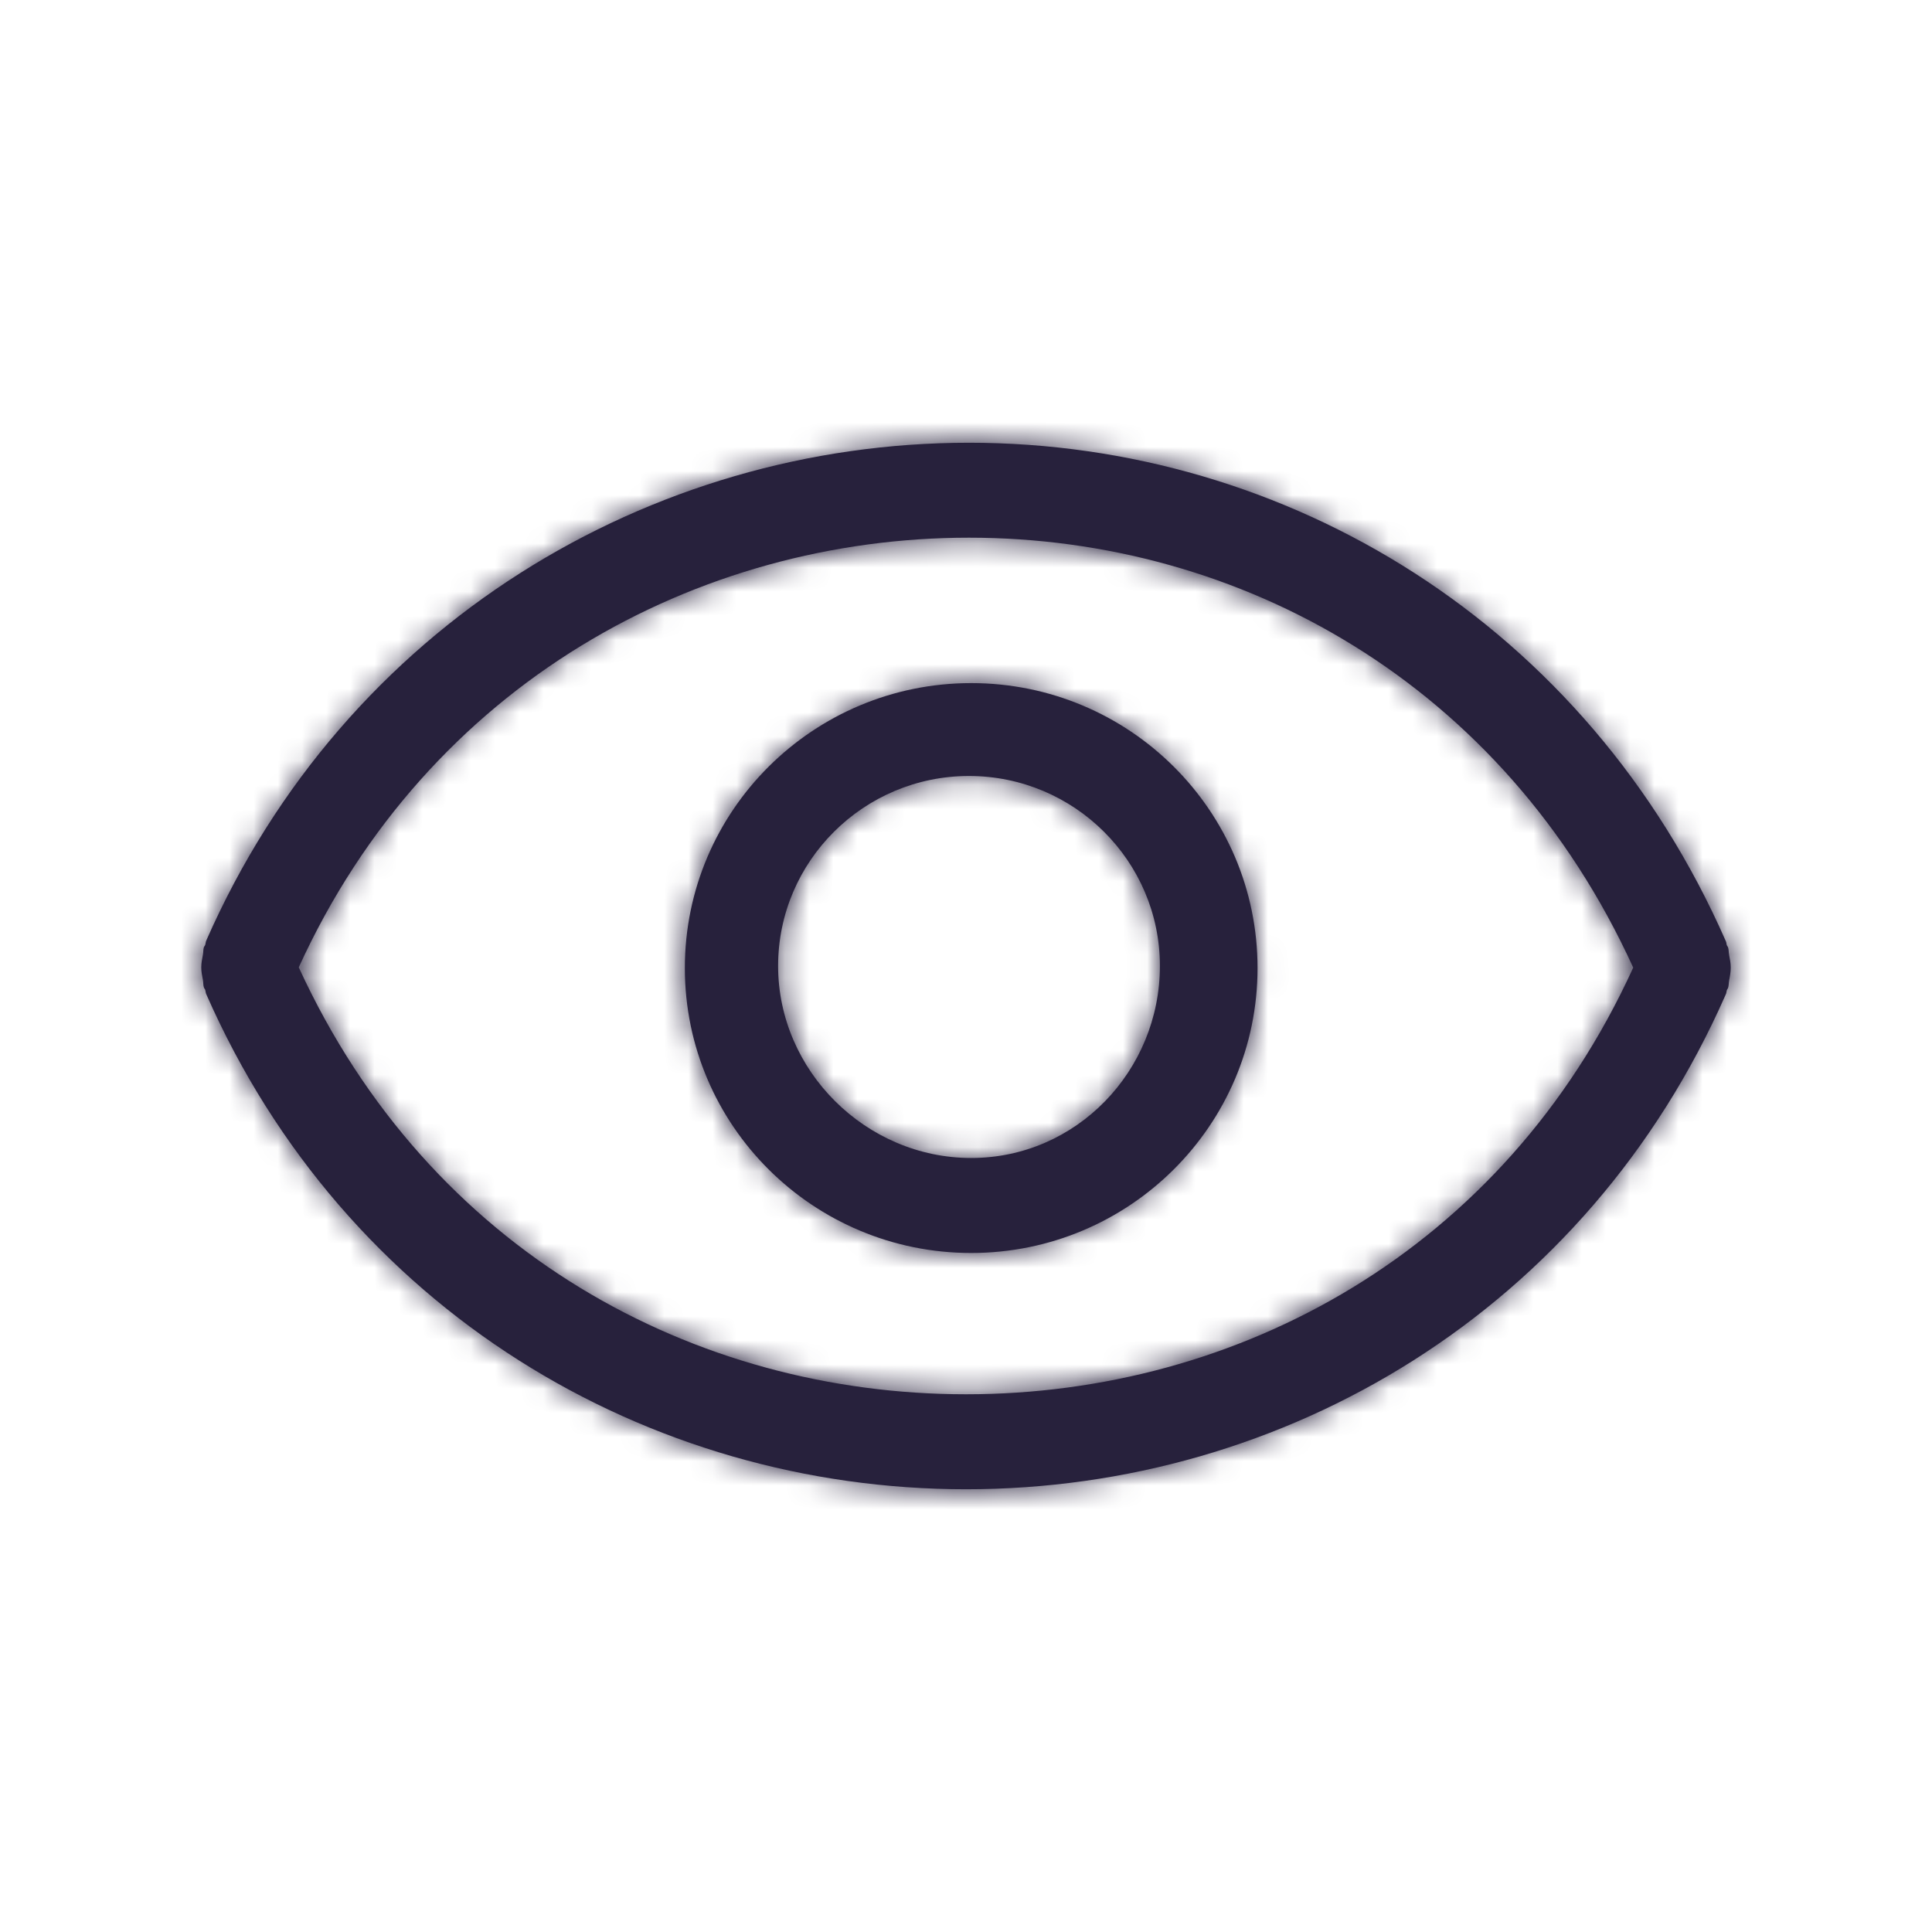 <svg width="80" height="80" viewBox="0 0 80 80" fill="none" xmlns="http://www.w3.org/2000/svg">
<mask id="path-1-inside-1_919_76305" fill="white">
<path d="M40.215 28.286C33.668 28.286 28.358 33.569 28.358 40.084C28.358 46.599 33.668 51.883 40.215 51.883C46.762 51.883 52.072 46.601 52.072 40.084C52.072 33.568 46.764 28.286 40.215 28.286ZM40.215 47.95C35.856 47.95 32.22 44.336 32.22 39.998C32.22 35.66 35.765 32.132 40.124 32.132C44.483 32.132 48.029 35.66 48.029 39.998C48.029 44.336 44.574 47.95 40.215 47.95ZM71.6 39.542C71.576 39.443 71.588 39.337 71.559 39.241C71.547 39.2 71.519 39.176 71.505 39.141C71.484 39.086 71.49 39.019 71.46 38.966C65.711 25.869 53.325 18.333 40.124 18.333C26.924 18.333 14.288 25.857 8.538 38.954C8.514 39.009 8.518 39.066 8.496 39.129C8.482 39.168 8.455 39.188 8.441 39.225C8.411 39.324 8.423 39.428 8.403 39.528C8.368 39.705 8.334 39.878 8.334 40.057C8.334 40.236 8.368 40.405 8.403 40.584C8.423 40.682 8.409 40.79 8.441 40.883C8.453 40.928 8.482 40.946 8.496 40.985C8.516 41.038 8.512 41.105 8.538 41.16C14.288 54.253 26.801 61.667 40.002 61.667C53.202 61.667 65.713 54.269 71.462 41.172C71.491 41.115 71.486 41.058 71.507 40.995C71.521 40.962 71.547 40.936 71.559 40.897C71.588 40.8 71.58 40.696 71.6 40.594C71.636 40.417 71.667 40.246 71.667 40.063C71.667 39.89 71.634 39.719 71.598 39.54L71.6 39.542ZM40.002 57.734C28.807 57.734 17.786 51.862 12.371 40.055C17.735 28.29 28.902 22.264 40.124 22.264C51.345 22.264 62.263 28.295 67.628 40.067C62.267 51.83 51.226 57.734 40.002 57.734Z"/>
</mask>
<path d="M40.215 28.286C33.668 28.286 28.358 33.569 28.358 40.084C28.358 46.599 33.668 51.883 40.215 51.883C46.762 51.883 52.072 46.601 52.072 40.084C52.072 33.568 46.764 28.286 40.215 28.286ZM40.215 47.95C35.856 47.95 32.22 44.336 32.22 39.998C32.22 35.66 35.765 32.132 40.124 32.132C44.483 32.132 48.029 35.66 48.029 39.998C48.029 44.336 44.574 47.95 40.215 47.95ZM71.6 39.542C71.576 39.443 71.588 39.337 71.559 39.241C71.547 39.2 71.519 39.176 71.505 39.141C71.484 39.086 71.49 39.019 71.46 38.966C65.711 25.869 53.325 18.333 40.124 18.333C26.924 18.333 14.288 25.857 8.538 38.954C8.514 39.009 8.518 39.066 8.496 39.129C8.482 39.168 8.455 39.188 8.441 39.225C8.411 39.324 8.423 39.428 8.403 39.528C8.368 39.705 8.334 39.878 8.334 40.057C8.334 40.236 8.368 40.405 8.403 40.584C8.423 40.682 8.409 40.79 8.441 40.883C8.453 40.928 8.482 40.946 8.496 40.985C8.516 41.038 8.512 41.105 8.538 41.16C14.288 54.253 26.801 61.667 40.002 61.667C53.202 61.667 65.713 54.269 71.462 41.172C71.491 41.115 71.486 41.058 71.507 40.995C71.521 40.962 71.547 40.936 71.559 40.897C71.588 40.8 71.58 40.696 71.6 40.594C71.636 40.417 71.667 40.246 71.667 40.063C71.667 39.89 71.634 39.719 71.598 39.54L71.6 39.542ZM40.002 57.734C28.807 57.734 17.786 51.862 12.371 40.055C17.735 28.29 28.902 22.264 40.124 22.264C51.345 22.264 62.263 28.295 67.628 40.067C62.267 51.83 51.226 57.734 40.002 57.734Z" fill="#27213C"/>
<path d="M71.6 39.542L53.966 57.263L116.63 119.621L95.903 33.68L71.6 39.542ZM71.559 39.241L47.529 46.14L47.594 46.366L47.664 46.592L71.559 39.241ZM71.505 39.141L94.79 30.041L94.775 30.001L94.759 29.96L71.505 39.141ZM71.46 38.966L48.568 49.014L49.048 50.108L49.631 51.152L71.46 38.966ZM8.538 38.954L-14.353 28.903L-14.389 28.984L-14.424 29.065L8.538 38.954ZM8.496 39.129L32.08 47.424L32.103 47.358L32.126 47.291L8.496 39.129ZM8.441 39.225L-15.004 30.545L-15.272 31.27L-15.495 32.009L8.441 39.225ZM8.403 39.528L32.913 44.454L32.922 44.408L32.931 44.361L8.403 39.528ZM8.403 40.584L-16.117 45.458L-16.112 45.484L-16.107 45.51L8.403 40.584ZM8.441 40.883L32.623 34.543L32.391 33.657L32.095 32.791L8.441 40.883ZM8.496 40.985L-15.088 49.28L-15.013 49.493L-14.934 49.706L8.496 40.985ZM8.538 41.16L31.427 31.107L31.313 30.847L31.193 30.59L8.538 41.16ZM71.462 41.172L49.279 29.642L48.9 30.371L48.57 31.124L71.462 41.172ZM71.507 40.995L48.407 31.436L48.121 32.126L47.877 32.832L71.507 40.995ZM71.559 40.897L47.664 33.546L47.643 33.613L47.623 33.681L71.559 40.897ZM71.6 40.594L47.09 35.668L47.072 35.759L47.054 35.85L71.6 40.594ZM71.598 39.54L89.232 21.819L31.085 -36.044L47.078 44.414L71.598 39.54ZM12.371 40.055L-10.377 29.685L-15.118 40.086L-10.353 50.476L12.371 40.055ZM67.628 40.067L90.377 50.435L95.102 40.066L90.377 29.698L67.628 40.067ZM40.215 3.286C19.977 3.286 3.358 19.647 3.358 40.084H53.358C53.358 47.492 47.36 53.286 40.215 53.286V3.286ZM3.358 40.084C3.358 60.522 19.977 76.883 40.215 76.883V26.883C47.36 26.883 53.358 32.677 53.358 40.084H3.358ZM40.215 76.883C60.451 76.883 77.072 60.527 77.072 40.084H27.072C27.072 32.676 33.073 26.883 40.215 26.883V76.883ZM77.072 40.084C77.072 19.645 60.456 3.286 40.215 3.286V53.286C33.072 53.286 27.072 47.49 27.072 40.084H77.072ZM40.215 22.95C49.531 22.95 57.22 30.398 57.22 39.998H7.22C7.22 58.275 22.18 72.95 40.215 72.95V22.95ZM57.22 39.998C57.22 49.582 49.456 57.132 40.124 57.132V7.132C22.073 7.132 7.22 21.737 7.22 39.998H57.22ZM40.124 57.132C30.792 57.132 23.029 49.582 23.029 39.998H73.029C73.029 21.737 58.175 7.132 40.124 7.132V57.132ZM23.029 39.998C23.029 31.15 30.154 22.95 40.215 22.95V72.95C58.995 72.95 73.029 57.522 73.029 39.998H23.029ZM95.903 33.68C96.241 35.08 96.383 36.216 96.448 36.826C96.481 37.14 96.501 37.386 96.51 37.5C96.514 37.559 96.526 37.715 96.516 37.575C96.511 37.516 96.496 37.311 96.472 37.052C96.448 36.785 96.408 36.394 96.343 35.925C96.217 35 95.972 33.575 95.454 31.89L47.664 46.592C47.16 44.955 46.925 43.58 46.805 42.705C46.744 42.26 46.707 41.895 46.685 41.653C46.663 41.419 46.65 41.239 46.648 41.206C46.647 41.195 46.646 41.187 46.646 41.188C46.646 41.188 46.646 41.189 46.646 41.19C46.647 41.19 46.647 41.192 46.647 41.193C46.647 41.196 46.647 41.201 46.648 41.207C46.649 41.229 46.653 41.286 46.659 41.358C46.67 41.497 46.692 41.768 46.728 42.108C46.798 42.768 46.948 43.955 47.297 45.403L95.903 33.68ZM95.588 32.342C94.492 28.525 92.712 25.898 92.455 25.505C92.422 25.453 92.391 25.408 92.397 25.417C92.397 25.417 92.398 25.417 92.398 25.418C92.399 25.419 92.4 25.421 92.401 25.423C92.404 25.427 92.408 25.433 92.413 25.441C92.423 25.456 92.439 25.48 92.459 25.51C92.53 25.619 92.709 25.895 92.927 26.256C93.37 26.991 94.11 28.299 94.79 30.041L48.22 48.24C48.908 50 49.656 51.324 50.108 52.074C50.331 52.443 50.515 52.727 50.591 52.844C50.612 52.876 50.63 52.902 50.641 52.919C50.651 52.935 50.66 52.948 50.66 52.949C50.669 52.962 50.641 52.92 50.61 52.872C50.373 52.51 48.614 49.916 47.529 46.14L95.588 32.342ZM94.759 29.96C95.507 31.857 95.856 33.433 96.009 34.201C96.089 34.603 96.141 34.917 96.16 35.034C96.17 35.093 96.178 35.143 96.176 35.132C96.176 35.132 96.176 35.131 96.176 35.13C96.176 35.129 96.175 35.127 96.175 35.124C96.174 35.119 96.173 35.112 96.172 35.103C96.169 35.085 96.164 35.056 96.158 35.021C96.129 34.84 95.962 33.781 95.607 32.473C95.233 31.091 94.556 29.049 93.288 26.779L49.631 51.152C48.379 48.909 47.712 46.895 47.345 45.542C46.999 44.263 46.837 43.234 46.813 43.083C46.804 43.028 46.796 42.98 46.798 42.995C46.798 42.996 46.801 43.011 46.804 43.029C46.807 43.049 46.812 43.079 46.818 43.116C46.84 43.248 46.894 43.577 46.977 43.994C47.137 44.791 47.492 46.397 48.252 48.321L94.759 29.96ZM94.352 28.918C84.516 6.508 62.995 -6.667 40.124 -6.667V43.333C43.654 43.333 46.907 45.229 48.568 49.014L94.352 28.918ZM40.124 -6.667C17.475 -6.667 -4.428 6.298 -14.353 28.903L31.428 49.005C33.004 45.416 36.372 43.333 40.124 43.333V-6.667ZM-14.424 29.065C-15.154 30.761 -15.57 32.242 -15.814 33.282C-15.934 33.794 -16.018 34.221 -16.07 34.508C-16.121 34.783 -16.156 35.002 -16.163 35.045C-16.182 35.162 -16.156 35.003 -16.139 34.897C-16.113 34.746 -16.064 34.463 -15.992 34.108C-15.845 33.384 -15.587 32.277 -15.134 30.966L32.126 47.291C32.59 45.949 32.855 44.811 33.008 44.057C33.084 43.688 33.135 43.39 33.163 43.223C33.184 43.103 33.212 42.929 33.195 43.032C33.19 43.06 33.158 43.265 33.11 43.525C33.06 43.798 32.979 44.211 32.862 44.709C32.625 45.721 32.217 47.174 31.499 48.843L-14.424 29.065ZM-15.088 30.834C-14.762 29.909 -14.403 29.061 -14.033 28.293C-13.665 27.529 -13.3 26.872 -12.977 26.332C-12.659 25.799 -12.378 25.374 -12.188 25.095C-12.092 24.955 -12.013 24.841 -11.96 24.766C-11.909 24.695 -11.869 24.639 -11.865 24.633C-11.863 24.63 -11.861 24.628 -11.863 24.63C-11.863 24.631 -11.866 24.635 -11.87 24.64C-11.877 24.649 -11.891 24.67 -11.91 24.696C-11.946 24.747 -12.012 24.84 -12.094 24.957C-12.254 25.19 -12.52 25.581 -12.827 26.079C-13.139 26.586 -13.508 27.224 -13.888 27.98C-14.271 28.74 -14.653 29.596 -15.004 30.545L31.886 47.905C31.538 48.845 31.159 49.692 30.781 50.444C30.405 51.191 30.041 51.821 29.734 52.32C29.431 52.811 29.171 53.195 29.015 53.42C28.936 53.533 28.873 53.623 28.839 53.67C28.813 53.707 28.78 53.752 28.802 53.723C28.808 53.713 28.851 53.654 28.904 53.578C28.96 53.5 29.042 53.382 29.14 53.238C29.335 52.952 29.621 52.519 29.944 51.978C30.272 51.431 30.641 50.766 31.013 49.992C31.387 49.215 31.751 48.359 32.08 47.424L-15.088 30.834ZM-15.495 32.009C-15.985 33.634 -16.226 35.023 -16.354 35.986C-16.477 36.904 -16.522 37.635 -16.532 37.801C-16.535 37.853 -16.538 37.897 -16.538 37.903C-16.539 37.92 -16.538 37.893 -16.536 37.863C-16.532 37.803 -16.52 37.611 -16.499 37.363C-16.459 36.88 -16.364 35.908 -16.125 34.695L32.931 44.361C33.18 43.098 33.281 42.075 33.326 41.541C33.349 41.267 33.362 41.051 33.368 40.965C33.369 40.941 33.37 40.921 33.371 40.908C33.372 40.902 33.372 40.897 33.372 40.893C33.372 40.892 33.372 40.89 33.372 40.889C33.372 40.888 33.372 40.888 33.373 40.887C33.373 40.88 33.371 40.911 33.369 40.95C33.361 41.066 33.321 41.746 33.205 42.614C33.083 43.526 32.852 44.866 32.377 46.441L-15.495 32.009ZM-16.107 34.602C-16.117 34.656 -16.26 35.345 -16.381 36.171C-16.512 37.065 -16.666 38.414 -16.666 40.057H33.334C33.334 41.52 33.197 42.694 33.092 43.413C32.996 44.063 32.888 44.577 32.913 44.454L-16.107 34.602ZM-16.666 40.057C-16.666 41.711 -16.51 43.07 -16.377 43.971C-16.311 44.419 -16.245 44.786 -16.201 45.024C-16.16 45.244 -16.121 45.439 -16.117 45.458L32.923 35.71C32.884 35.512 32.994 36.038 33.087 36.67C33.195 37.397 33.334 38.582 33.334 40.057H-16.666ZM-16.107 45.51C-16.377 44.165 -16.474 43.091 -16.512 42.597C-16.532 42.339 -16.543 42.139 -16.546 42.086C-16.556 41.898 -16.541 42.174 -16.54 42.19C-16.529 42.386 -16.482 43.226 -16.334 44.281C-16.18 45.375 -15.877 47.036 -15.213 48.975L32.095 32.791C32.742 34.684 33.036 36.296 33.182 37.341C33.323 38.346 33.367 39.136 33.375 39.282C33.377 39.309 33.378 39.331 33.379 39.346C33.38 39.36 33.38 39.37 33.38 39.372C33.381 39.387 33.379 39.344 33.377 39.308C33.372 39.23 33.36 39.005 33.338 38.721C33.295 38.177 33.193 37.052 32.913 35.658L-16.107 45.51ZM-15.742 47.222C-15.171 49.401 -14.37 51.263 -13.545 52.791C-12.789 54.192 -12.056 55.214 -11.932 55.387C-11.906 55.424 -11.86 55.49 -11.891 55.446C-11.901 55.432 -11.954 55.358 -12.021 55.262C-12.154 55.071 -12.427 54.676 -12.748 54.159C-13.43 53.062 -14.337 51.413 -15.088 49.28L32.08 32.69C31.323 30.537 30.406 28.872 29.714 27.759C29.388 27.234 29.11 26.831 28.972 26.633C28.902 26.533 28.847 26.456 28.834 26.437C28.8 26.39 28.844 26.452 28.868 26.485C28.98 26.644 29.703 27.65 30.45 29.034C30.842 29.76 31.249 30.599 31.631 31.546C32.014 32.496 32.349 33.496 32.623 34.543L-15.742 47.222ZM-14.934 49.706C-15.596 47.925 -15.907 46.456 -16.042 45.753C-16.114 45.379 -16.161 45.084 -16.181 44.962C-16.191 44.898 -16.199 44.848 -16.199 44.844C-16.203 44.822 -16.195 44.869 -16.19 44.907C-16.177 44.991 -16.137 45.244 -16.079 45.565C-16.019 45.893 -15.926 46.368 -15.791 46.934C-15.525 48.047 -15.037 49.761 -14.118 51.73L31.193 30.59C32.099 32.532 32.578 34.217 32.837 35.3C32.969 35.851 33.058 36.311 33.115 36.624C33.171 36.93 33.208 37.168 33.219 37.237C33.223 37.267 33.229 37.306 33.225 37.277C33.223 37.266 33.214 37.208 33.203 37.137C33.181 36.999 33.131 36.69 33.056 36.301C32.98 35.906 32.863 35.348 32.691 34.686C32.517 34.022 32.272 33.196 31.926 32.265L-14.934 49.706ZM-14.352 51.214C-4.41 73.85 17.396 86.667 40.002 86.667V36.667C36.206 36.667 32.986 34.656 31.427 31.107L-14.352 51.214ZM40.002 86.667C62.589 86.667 84.407 73.882 94.354 51.22L48.57 31.124C47.02 34.656 43.816 36.667 40.002 36.667V86.667ZM93.644 52.702C95.562 49.012 96.059 45.719 96.138 45.249C96.151 45.176 96.16 45.117 96.161 45.111C96.165 45.087 96.158 45.129 96.151 45.171C96.136 45.261 96.092 45.524 96.026 45.861C95.889 46.557 95.627 47.739 95.137 49.158L47.877 32.832C47.376 34.283 47.107 35.495 46.964 36.221C46.895 36.573 46.848 36.851 46.831 36.957C46.823 37.005 46.815 37.055 46.817 37.039C46.818 37.037 46.82 37.023 46.823 37.005C46.826 36.987 46.831 36.958 46.837 36.922C46.906 36.511 47.391 33.275 49.279 29.642L93.644 52.702ZM94.608 50.554C94.007 52.007 93.392 53.095 93.065 53.651C92.901 53.93 92.767 54.144 92.725 54.212C92.705 54.243 92.684 54.278 92.696 54.258C92.699 54.253 92.727 54.209 92.761 54.153C92.991 53.784 94.489 51.449 95.495 48.113L47.623 33.681C48.617 30.384 50.095 28.081 50.306 27.743C50.338 27.691 50.363 27.651 50.364 27.649C50.374 27.634 50.35 27.672 50.328 27.707C50.281 27.783 50.143 28.004 49.974 28.291C49.638 28.862 49.015 29.966 48.407 31.436L94.608 50.554ZM95.454 48.247C95.921 46.727 96.164 45.427 96.299 44.53C96.428 43.668 96.484 42.983 96.498 42.804C96.501 42.768 96.517 42.57 96.507 42.701C96.504 42.739 96.491 42.894 96.472 43.096C96.433 43.492 96.344 44.31 96.146 45.337L47.054 35.85C46.846 36.928 46.751 37.798 46.707 38.245C46.685 38.473 46.671 38.654 46.666 38.717C46.653 38.874 46.667 38.702 46.668 38.691C46.678 38.563 46.73 37.928 46.851 37.116C46.978 36.269 47.211 35.018 47.664 33.546L95.454 48.247ZM96.11 45.52C96.148 45.329 96.667 42.983 96.667 40.063H46.667C46.667 38.708 46.785 37.596 46.891 36.846C46.943 36.476 46.995 36.178 47.029 35.987C47.063 35.804 47.09 35.671 47.09 35.668L96.11 45.52ZM96.667 40.063C96.667 38.379 96.504 37.007 96.377 36.143C96.259 35.351 96.12 34.671 96.118 34.666L47.078 44.414C47.112 44.587 47.007 44.083 46.916 43.464C46.813 42.773 46.667 41.574 46.667 40.063H96.667ZM53.964 57.261L53.966 57.263L89.234 21.821L89.232 21.819L53.964 57.261ZM40.002 32.734C38.744 32.734 37.732 32.402 37.027 31.973C36.422 31.604 35.711 30.977 35.096 29.634L-10.353 50.476C-0.489 71.986 19.968 82.734 40.002 82.734V32.734ZM35.119 50.425C35.691 49.17 36.401 48.499 37.099 48.072C37.892 47.587 38.946 47.264 40.124 47.264V-2.736C20.011 -2.736 -0.589 8.214 -10.377 29.685L35.119 50.425ZM40.124 47.264C41.269 47.264 42.208 47.571 42.894 47.996C43.497 48.37 44.241 49.034 44.88 50.435L90.377 29.698C80.684 8.433 60.483 -2.736 40.124 -2.736V47.264ZM44.879 29.699C44.297 30.977 43.613 31.592 43.001 31.965C42.289 32.399 41.265 32.734 40.002 32.734V82.734C60.045 82.734 80.564 71.966 90.377 50.435L44.879 29.699Z" fill="#27213C" mask="url(#path-1-inside-1_919_76305)"/>
</svg>
